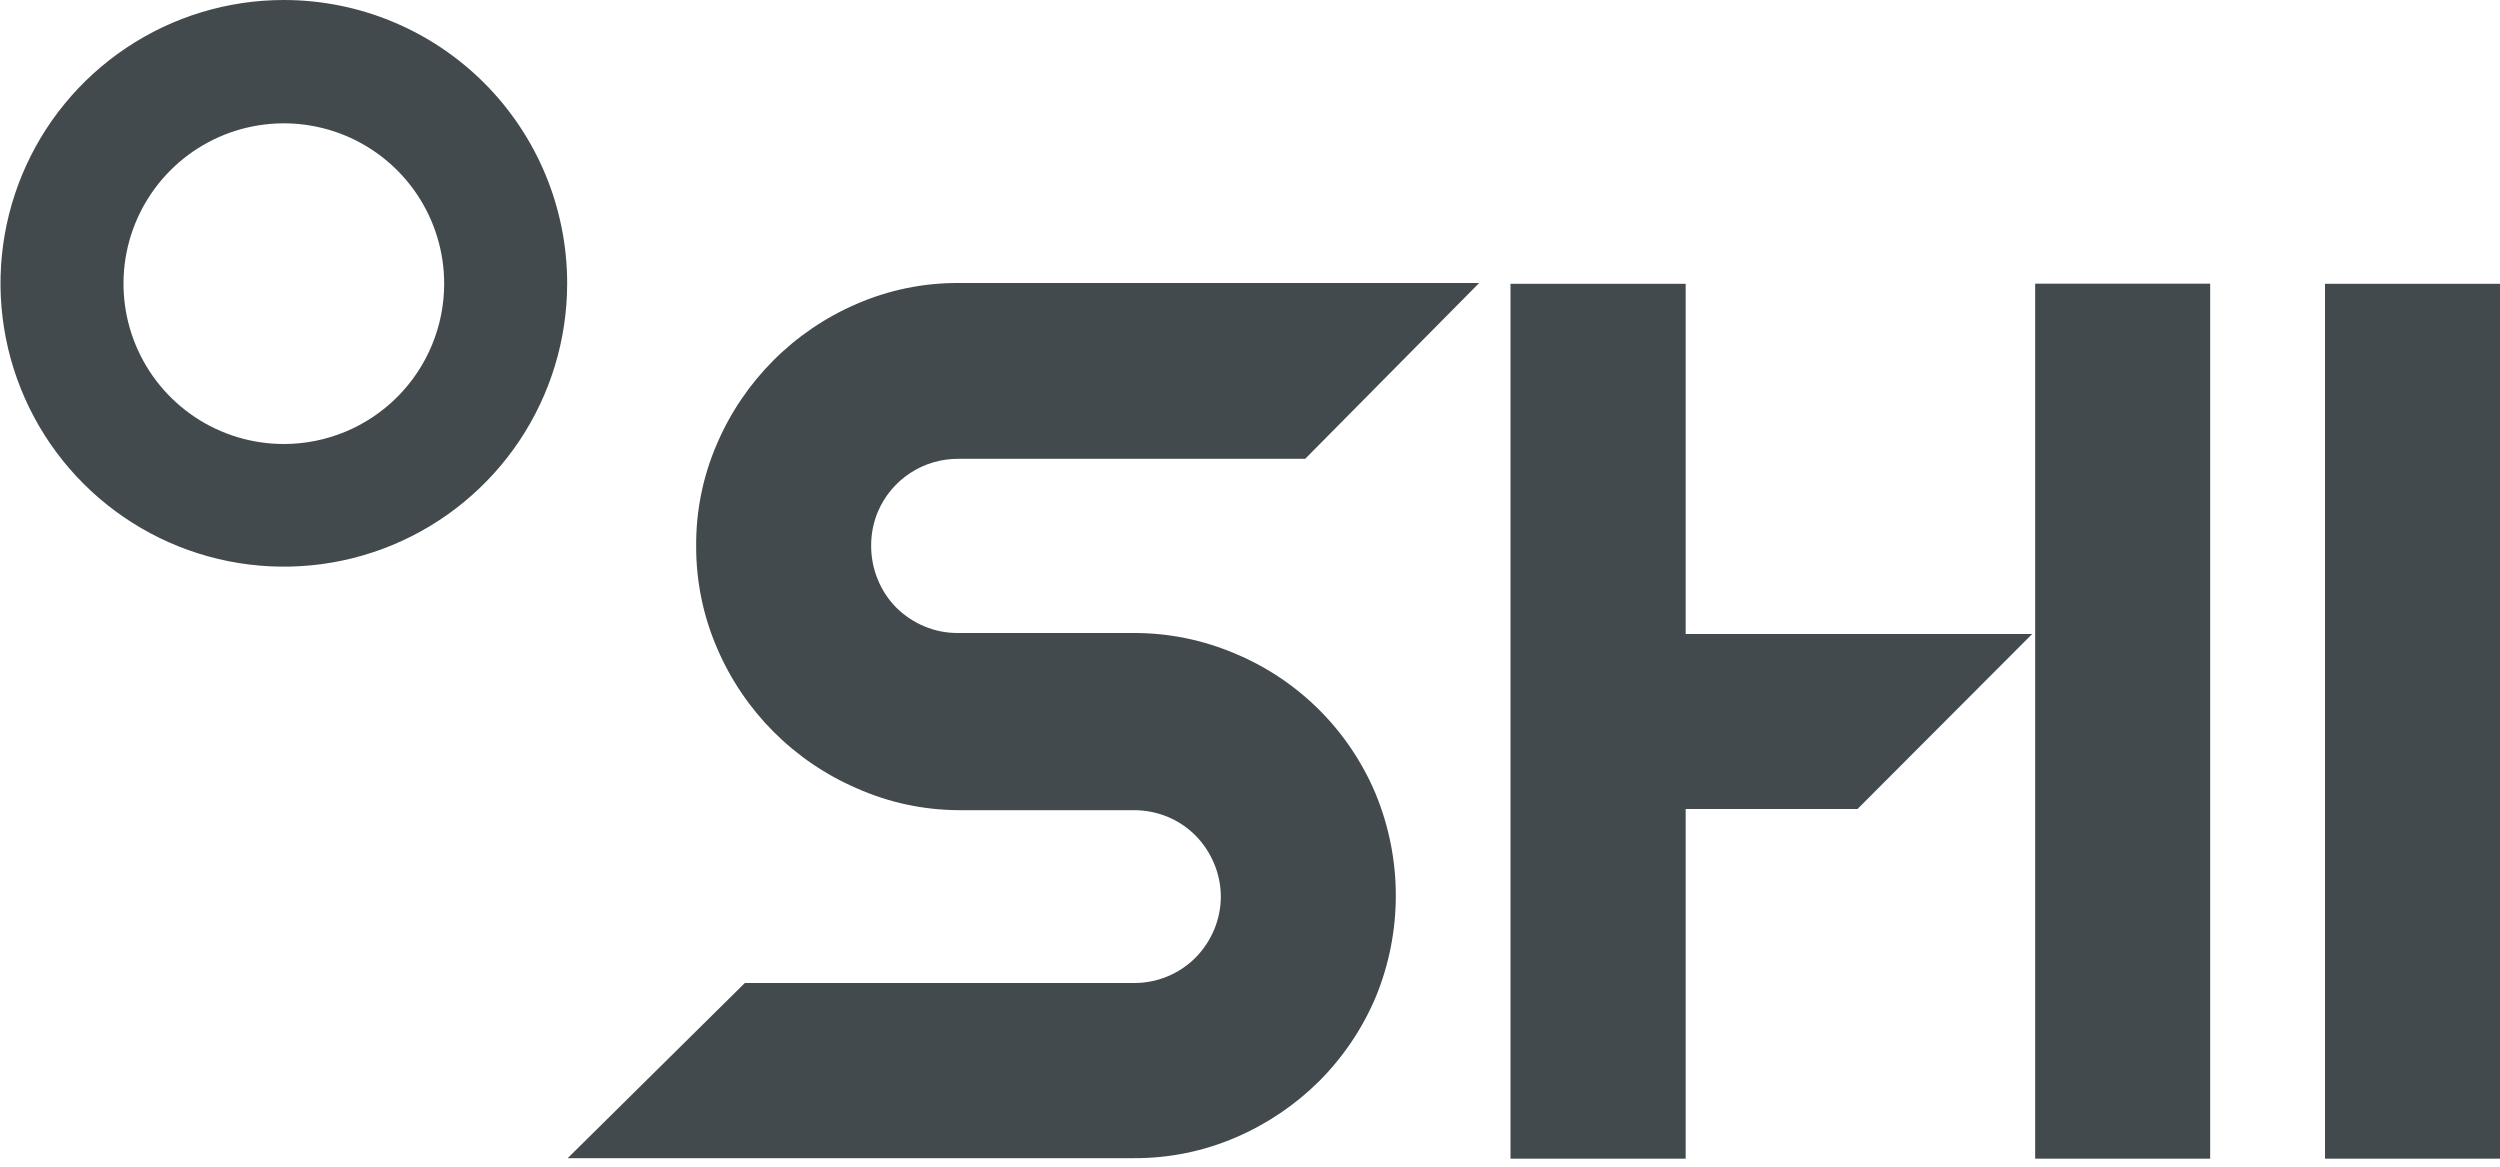 <svg width="150" height="70" viewBox="0 0 150 70" fill="none" xmlns="http://www.w3.org/2000/svg">
<g clip-path="url(#clip0_70_61)">
<path d="M150 69.52H139.5V17.03H150V69.52Z" fill="#434A4D"/>
<path d="M17.03 0C13.668 0 10.381 0.997 7.585 2.865C4.79 4.733 2.611 7.388 1.324 10.494C0.037 13.601 -0.299 17.019 0.357 20.317C1.013 23.614 2.632 26.643 5.009 29.021C7.387 31.398 10.416 33.017 13.713 33.673C17.011 34.329 20.429 33.993 23.536 32.706C26.642 31.419 29.297 29.24 31.165 26.445C33.033 23.649 34.03 20.362 34.03 17C34.03 12.491 32.239 8.167 29.051 4.979C25.863 1.791 21.539 0 17.03 0ZM17.03 26.64C15.127 26.64 13.268 26.076 11.685 25.019C10.104 23.962 8.87 22.459 8.142 20.701C7.414 18.944 7.224 17.009 7.595 15.143C7.966 13.277 8.882 11.563 10.228 10.218C11.573 8.872 13.287 7.956 15.153 7.585C17.019 7.214 18.954 7.404 20.712 8.132C22.469 8.86 23.972 10.093 25.029 11.675C26.086 13.257 26.65 15.117 26.65 17.02C26.65 19.571 25.637 22.018 23.832 23.822C22.028 25.627 19.581 26.64 17.03 26.64Z" fill="#434A4D"/>
<path d="M101.14 38.04V17.03H90.63V69.52H101.14V48.54H111.45L121.93 38.04H101.14Z" fill="#434A4D"/>
<path d="M41.77 32.76C41.754 30.659 42.176 28.578 43.01 26.65C44.624 22.868 47.632 19.853 51.41 18.23C53.341 17.393 55.425 16.967 57.53 16.98H88.75L78.31 27.53H57.51C56.479 27.521 55.469 27.819 54.608 28.385C53.746 28.951 53.072 29.76 52.67 30.71C52.406 31.343 52.27 32.023 52.27 32.71C52.263 33.42 52.399 34.124 52.67 34.78C52.928 35.412 53.308 35.986 53.79 36.47C54.271 36.943 54.838 37.319 55.46 37.58C56.093 37.846 56.773 37.982 57.46 37.98H67.96C70.084 37.966 72.188 38.391 74.14 39.23C77.925 40.818 80.937 43.827 82.53 47.61C83.335 49.552 83.749 51.633 83.749 53.735C83.749 55.837 83.335 57.918 82.53 59.86C81.736 61.726 80.592 63.423 79.16 64.86C77.721 66.291 76.024 67.438 74.16 68.24C72.225 69.076 70.138 69.501 68.03 69.49H34.06L44.69 58.98H68.01C68.7 58.987 69.385 58.856 70.023 58.595C70.662 58.334 71.243 57.948 71.73 57.46C72.201 56.981 72.577 56.418 72.84 55.8C73.107 55.167 73.247 54.487 73.25 53.8C73.249 53.112 73.109 52.432 72.84 51.8C72.58 51.178 72.203 50.611 71.73 50.13C71.252 49.651 70.685 49.27 70.06 49.01C69.41 48.743 68.713 48.607 68.01 48.61H57.51C55.408 48.601 53.331 48.155 51.41 47.3C47.643 45.677 44.644 42.67 43.03 38.9C42.19 36.962 41.761 34.871 41.77 32.76Z" fill="#434A4D"/>
<path d="M132.61 69.519H122.11V17.02H132.61V69.519Z" fill="#434A4D"/>
</g>
<defs>
<clipPath id="clip0_70_61">
<rect width="150" height="69.53" fill="white"/>
</clipPath>
</defs>
</svg>
